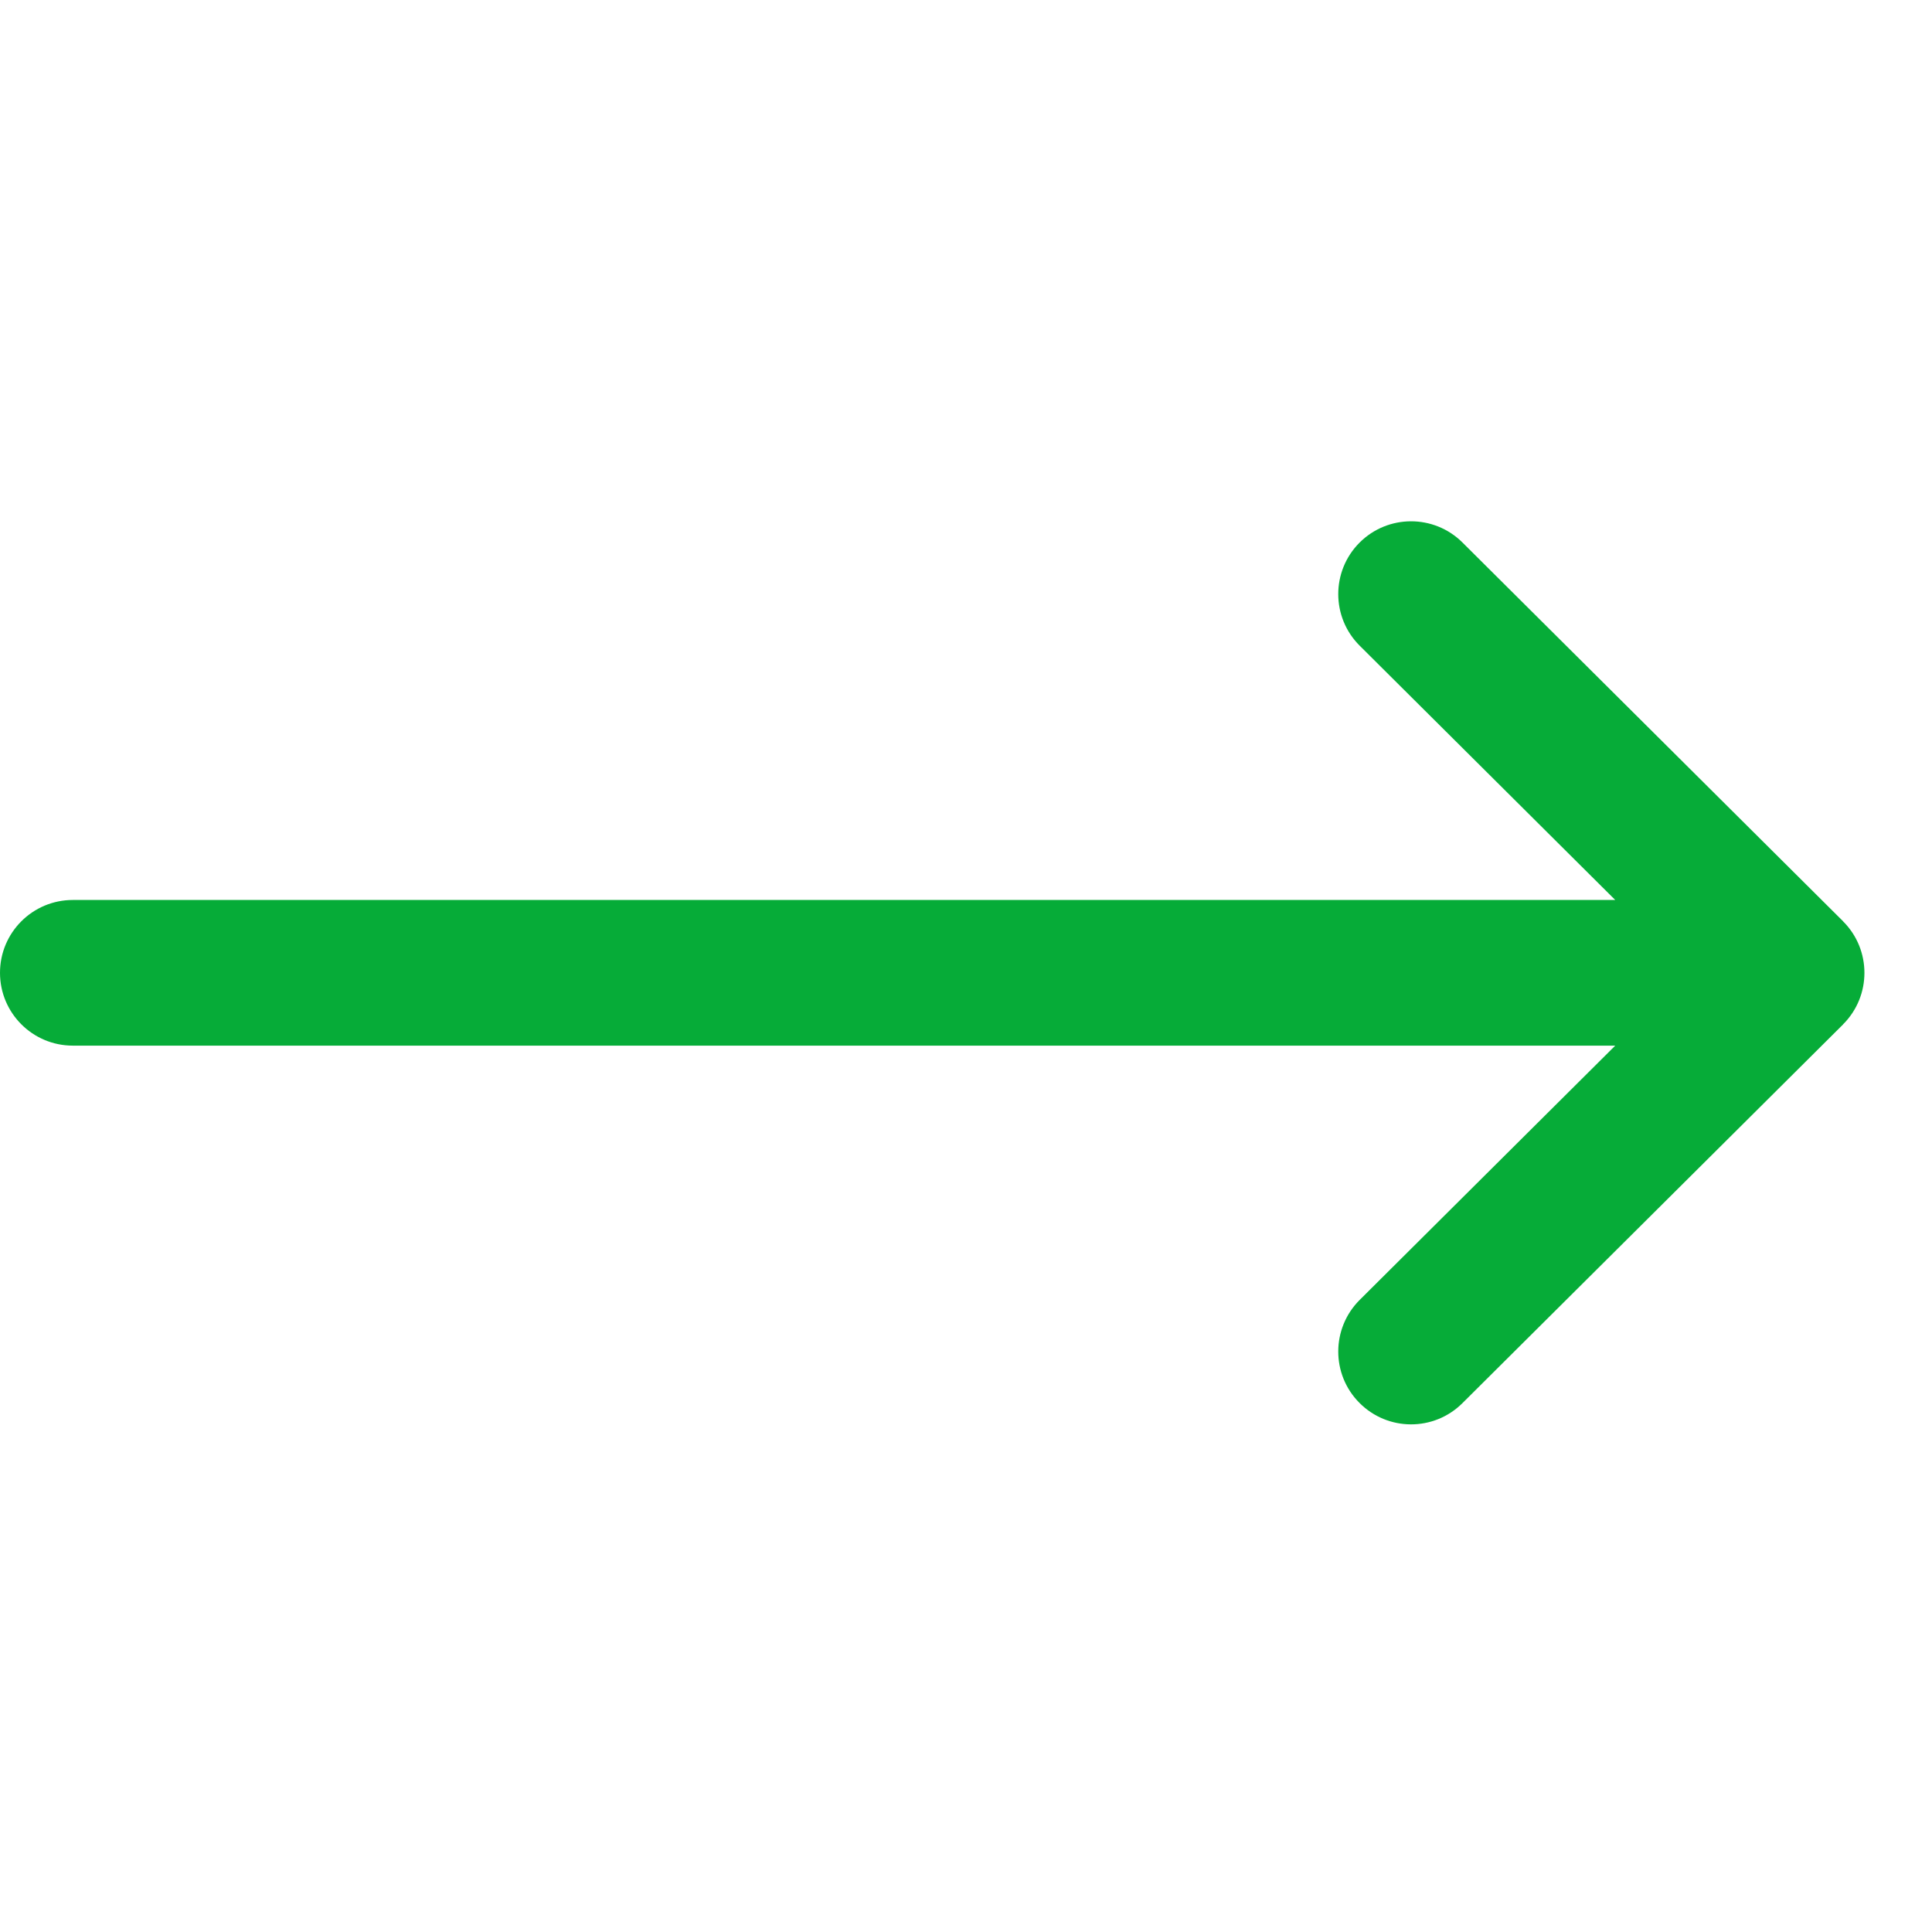 <svg width="23" height="23" viewBox="0 0 23 23" fill="none" xmlns="http://www.w3.org/2000/svg">
<g clip-path="url(#clip0_1_583)">
<path d="M21.941 10.968C21.941 10.967 21.941 10.967 21.941 10.967L17.41 6.458C17.071 6.121 16.522 6.122 16.184 6.461C15.846 6.801 15.848 7.35 16.187 7.687L19.229 10.714H0.867C0.388 10.714 0 11.102 0 11.581C0 12.06 0.388 12.448 0.867 12.448H19.229L16.187 15.475C15.848 15.813 15.846 16.362 16.184 16.701C16.522 17.041 17.071 17.042 17.41 16.704L21.941 12.196C21.941 12.196 21.941 12.195 21.941 12.195C22.281 11.856 22.28 11.305 21.941 10.968Z" fill="#06AC38"/>
</g>
<defs>
<clipPath id="clip0_1_583">
<rect width="22.196" height="22.196" fill="white" transform="translate(0 0.579)"/>
</clipPath>
</defs>
</svg>
